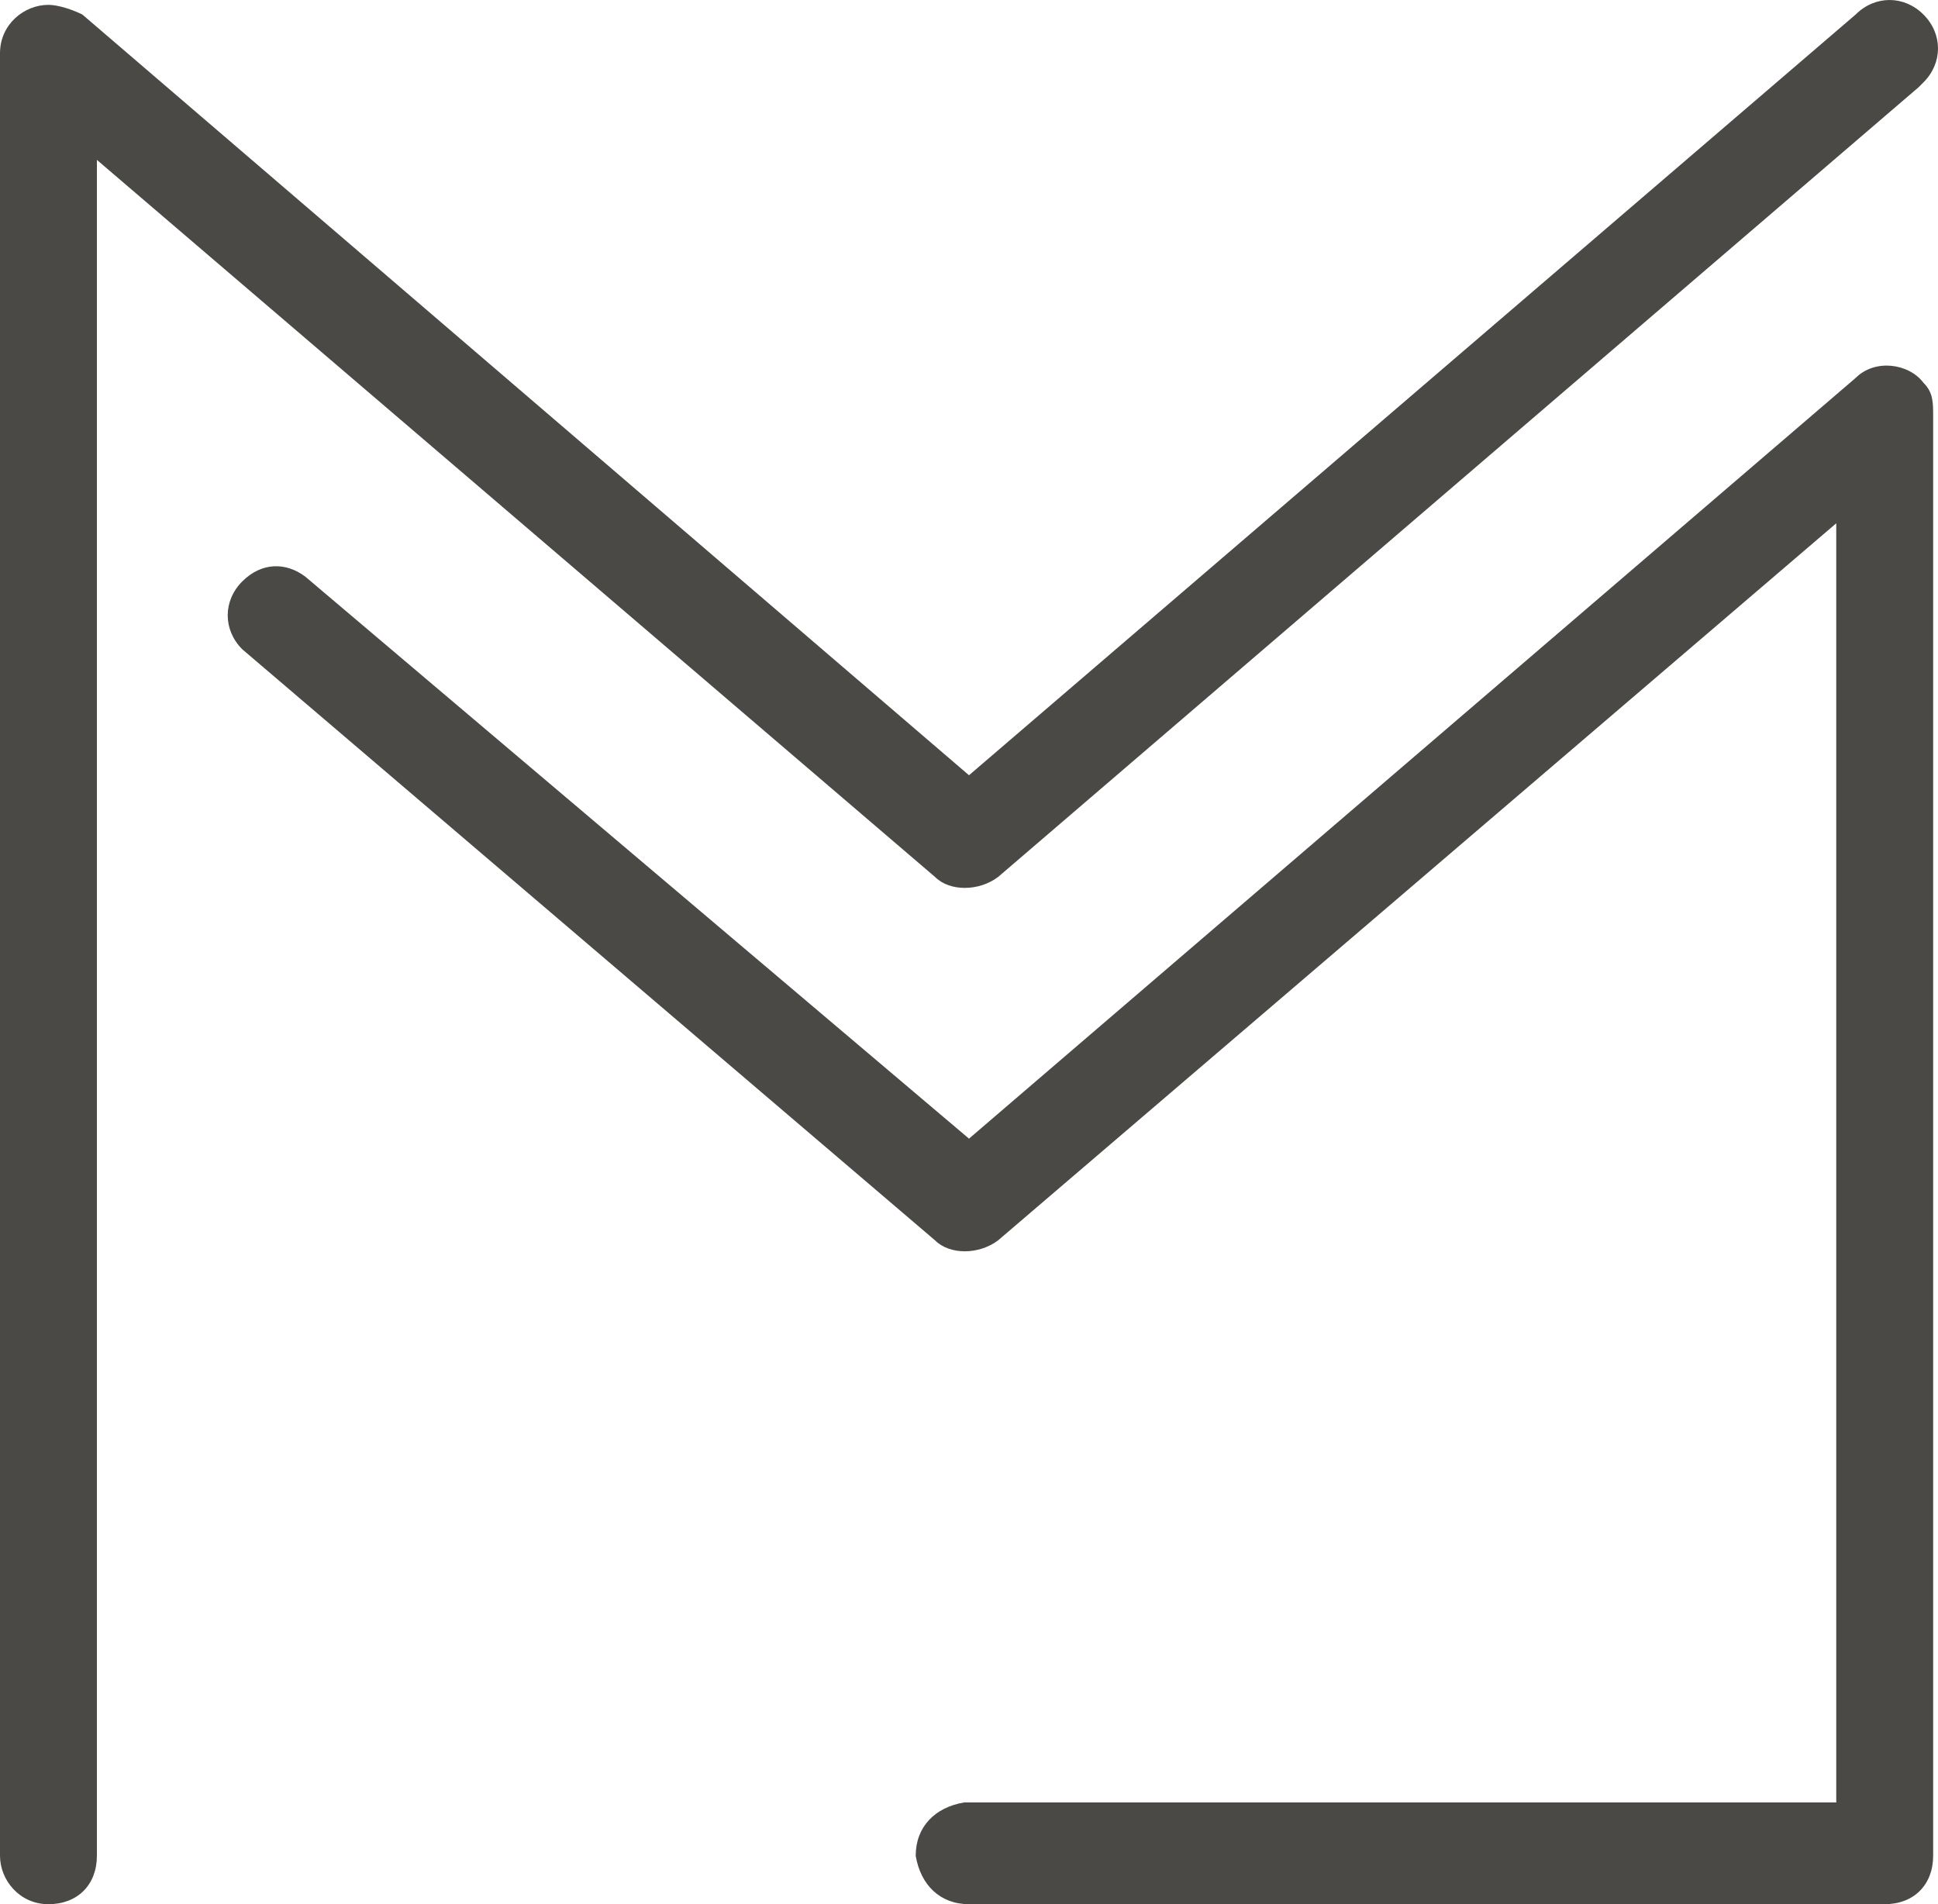 <?xml version="1.0" encoding="UTF-8"?> <svg xmlns="http://www.w3.org/2000/svg" xmlns:xlink="http://www.w3.org/1999/xlink" version="1.1" id="Ebene_1" x="0px" y="0px" width="40px" height="39.3px" viewBox="0 0 40 39.3" style="enable-background:new 0 0 40 39.3;" xml:space="preserve"> <style type="text/css"> .st0{fill:#4B4945;} </style> <path class="st0" d="M1,39.3c-0.6,0-1-0.5-1-1V1.1c0-0.6,0.5-1,1-1c0.2,0,0.5,0.1,0.7,0.2L20,16L38.3,0.3c0.4-0.4,1-0.4,1.4,0 s0.4,1,0,1.4c0,0-0.1,0.1-0.1,0.1L20.6,18.1c-0.4,0.3-1,0.3-1.3,0L2,3.3v35C2,38.9,1.6,39.3,1,39.3"></path> <path class="st0" d="M38.9,39.3H20c-0.6,0-1-0.4-1.1-1c0-0.6,0.4-1,1-1.1c0,0,0.1,0,0.1,0h17.9V10.8L20.6,25.6c-0.4,0.3-1,0.3-1.3,0 L5,13.4c-0.4-0.4-0.4-1,0-1.4c0.4-0.4,0.9-0.4,1.3-0.1L20,23.5L38.3,7.8c0.4-0.4,1.1-0.3,1.4,0.1c0.2,0.2,0.2,0.4,0.2,0.7v29.7 C39.9,38.9,39.5,39.3,38.9,39.3C38.9,39.3,38.9,39.3,38.9,39.3"></path> </svg> 